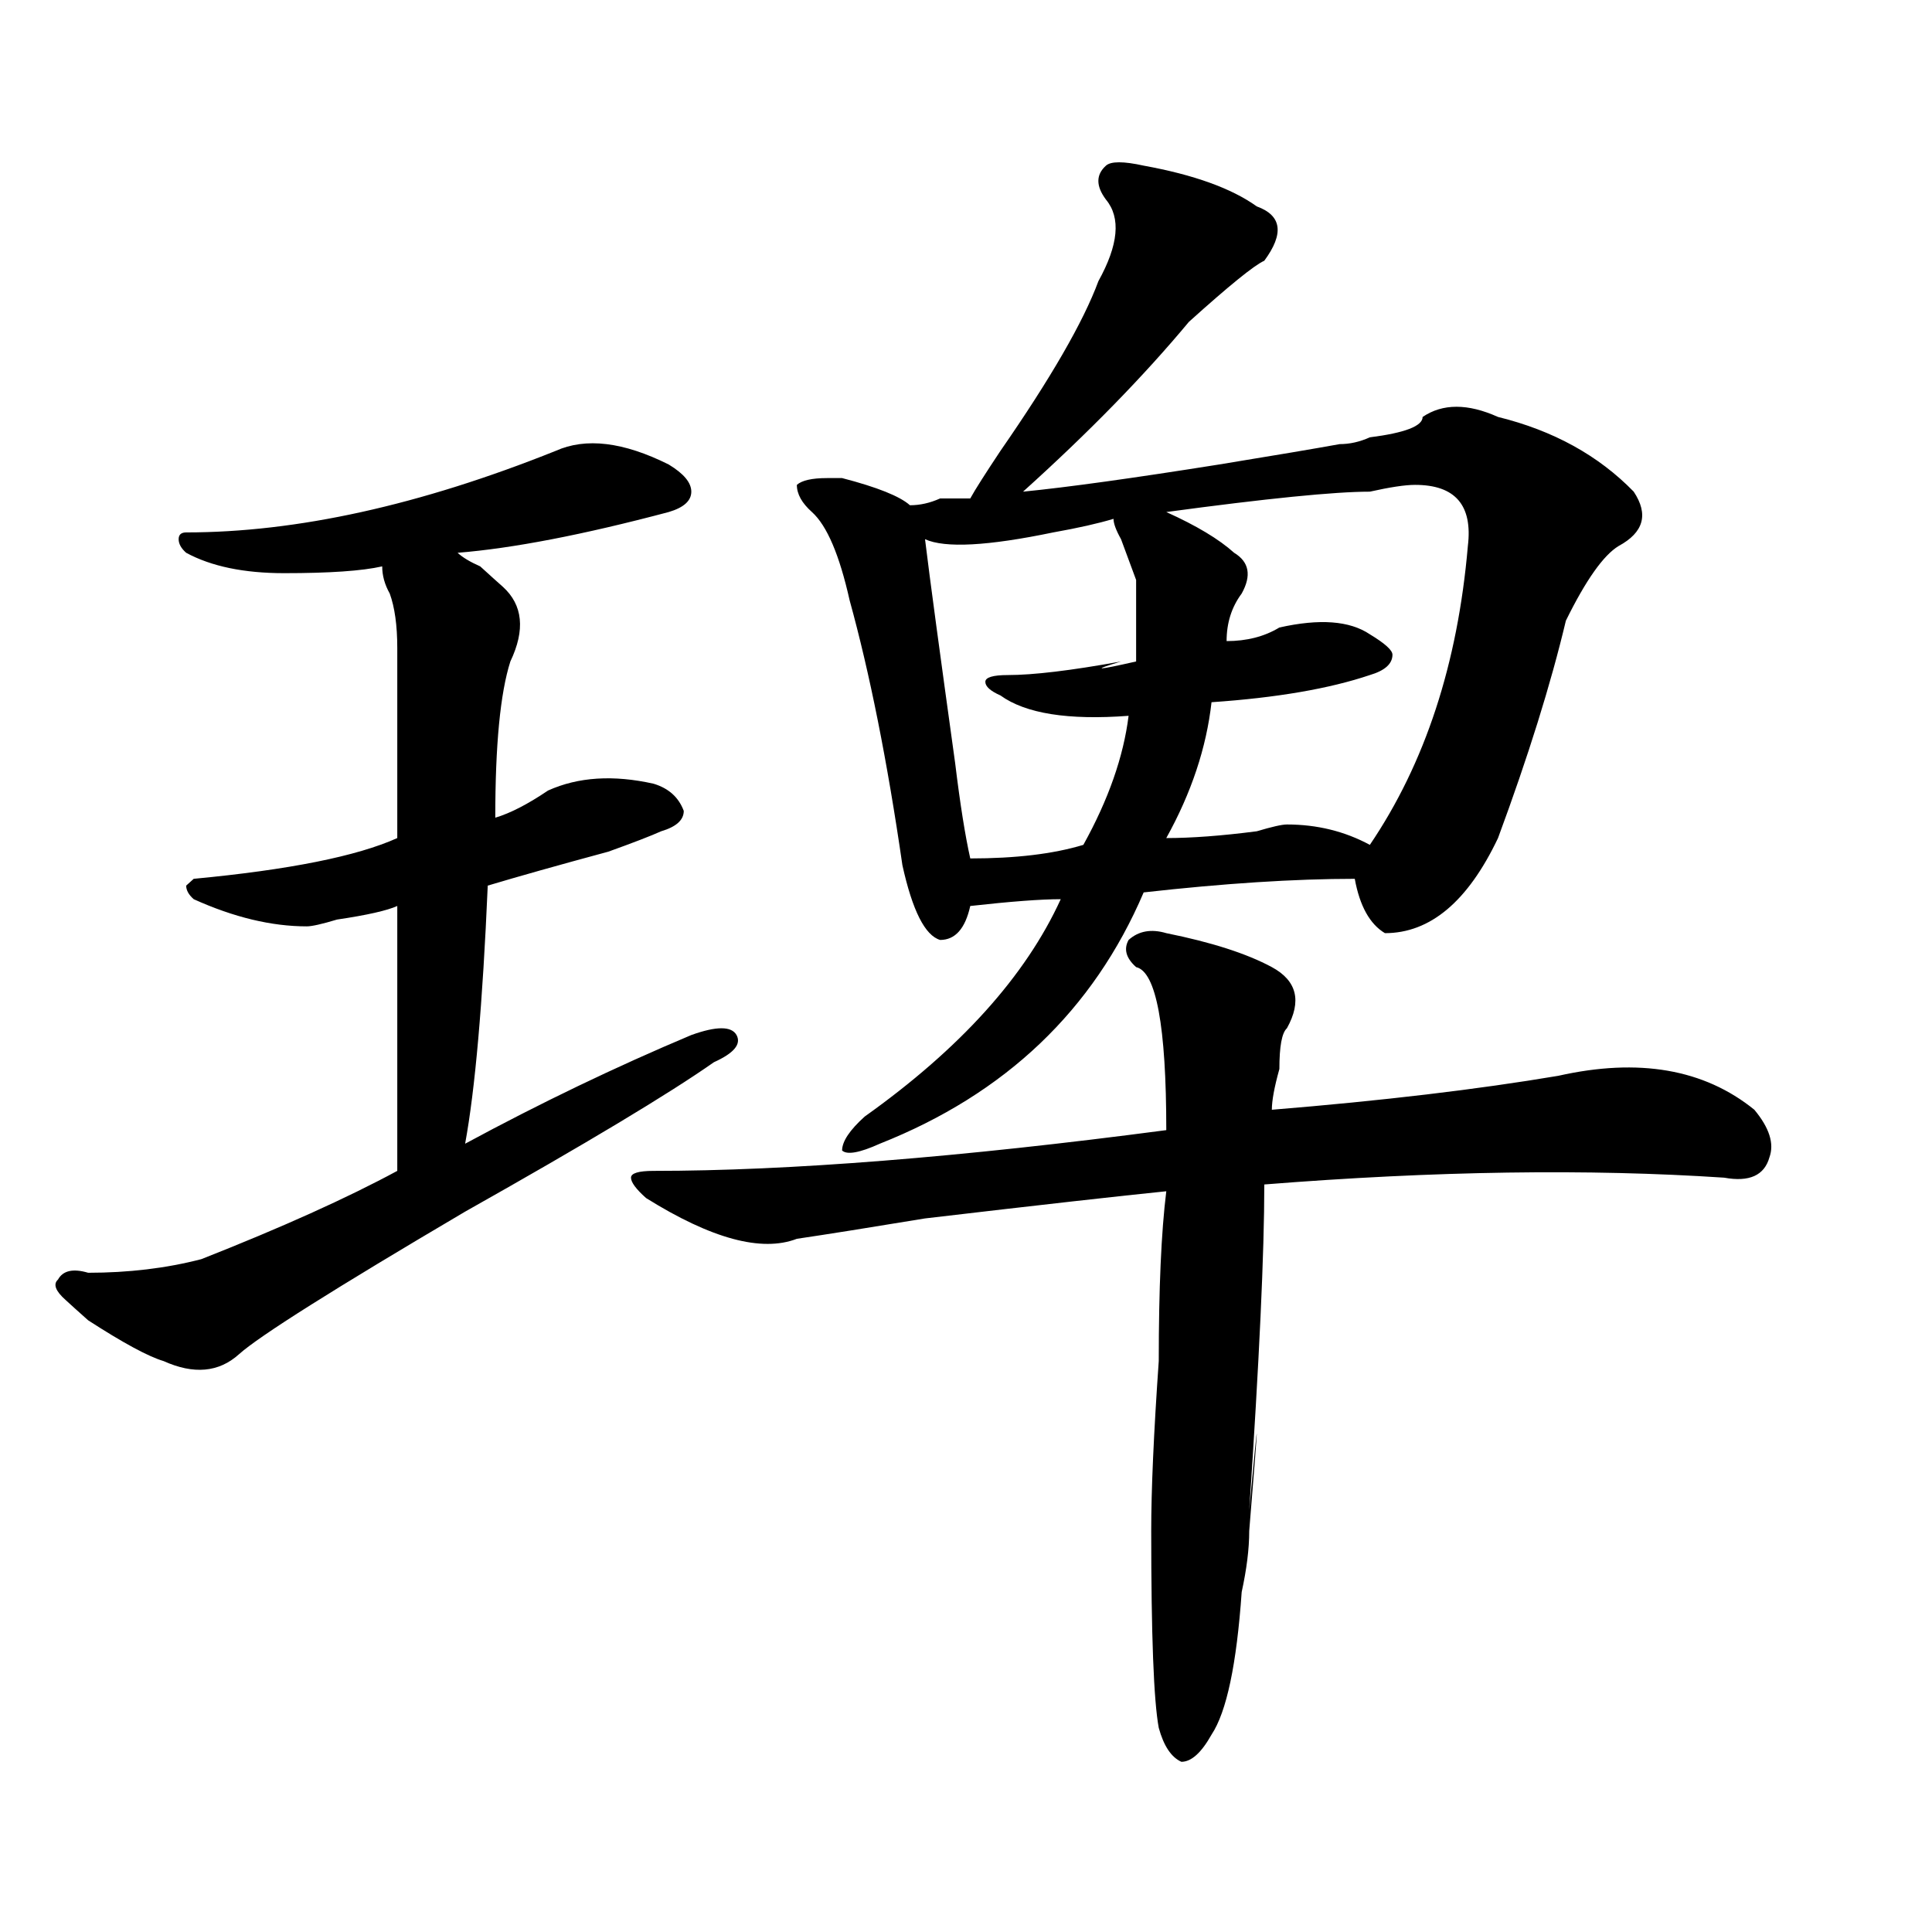 <?xml version="1.0" encoding="utf-8"?>
<!-- Generator: Adobe Illustrator 16.0.0, SVG Export Plug-In . SVG Version: 6.00 Build 0)  -->
<!DOCTYPE svg PUBLIC "-//W3C//DTD SVG 1.1//EN" "http://www.w3.org/Graphics/SVG/1.1/DTD/svg11.dtd">
<svg version="1.1" id="图层_1" xmlns="http://www.w3.org/2000/svg" xmlns:xlink="http://www.w3.org/1999/xlink" x="0px" y="0px"
	 width="1000px" height="1000px" viewBox="0 0 1000 1000" enable-background="new 0 0 1000 1000" xml:space="preserve">
<path d="M287.578,233.391c15.609-7.031,35.121-4.669,58.535,7.031c7.805,4.724,11.707,9.394,11.707,14.063
	c0,4.724-3.902,8.239-11.707,10.547c-44.268,11.755-80.669,18.786-109.266,21.094c2.561,2.362,6.463,4.724,11.707,7.031
	c5.183,4.724,9.085,8.239,11.707,10.547c10.365,9.394,11.707,22.302,3.902,38.672c-5.244,16.425-7.805,43.396-7.805,80.859
	c7.805-2.308,16.89-7.031,27.316-14.063c15.609-7.031,33.779-8.185,54.633-3.516c7.805,2.362,12.987,7.031,15.609,14.063
	c0,4.724-3.902,8.239-11.707,10.547c-5.244,2.362-14.329,5.878-27.316,10.547c-26.036,7.031-46.828,12.909-62.438,17.578
	c-2.622,60.974-6.524,105.469-11.707,133.594c39.023-21.094,78.047-39.825,117.07-56.25c12.987-4.669,20.792-4.669,23.414,0
	c2.561,4.724-1.342,9.394-11.707,14.063c-23.414,16.425-66.34,42.188-128.777,77.344c-67.682,39.88-106.705,64.489-117.07,73.828
	c-10.427,9.394-23.414,10.547-39.023,3.516c-7.805-2.308-20.854-9.339-39.023-21.094c-5.244-4.669-9.146-8.185-11.707-10.547
	c-5.244-4.669-6.524-8.185-3.902-10.547c2.561-4.669,7.805-5.823,15.609-3.516c20.792,0,40.304-2.308,58.535-7.031
	c41.584-16.37,75.425-31.641,101.461-45.703c0-32.794,0-78.497,0-137.109c-5.244,2.362-15.609,4.724-31.219,7.031
	c-7.805,2.362-13.049,3.516-15.609,3.516c-18.231,0-37.743-4.669-58.535-14.063c-2.622-2.308-3.902-4.669-3.902-7.031l3.902-3.516
	c49.389-4.669,84.51-11.7,105.363-21.094c0-32.794,0-65.589,0-98.438c0-11.7-1.342-21.094-3.902-28.125
	c-2.622-4.669-3.902-9.339-3.902-14.063c-10.427,2.362-27.316,3.516-50.73,3.516c-20.854,0-37.743-3.516-50.73-10.547
	c-2.622-2.308-3.902-4.669-3.902-7.031c0-2.308,1.28-3.516,3.902-3.516C153.557,275.578,217.336,261.516,287.578,233.391z
	 M603.668,584.953c0-53.888-5.244-82.013-15.609-84.375c-5.244-4.669-6.524-9.339-3.902-14.063
	c5.183-4.669,11.707-5.823,19.512-3.516c23.414,4.724,41.584,10.547,54.633,17.578c12.987,7.031,15.609,17.578,7.805,31.641
	c-2.622,2.362-3.902,9.394-3.902,21.094c-2.622,9.394-3.902,16.425-3.902,21.094c57.193-4.669,106.644-10.547,148.289-17.578
	c41.584-9.339,75.425-3.516,101.461,17.578c7.805,9.394,10.365,17.578,7.805,24.609c-2.622,9.394-10.427,12.909-23.414,10.547
	c-70.242-4.669-149.631-3.516-238.043,3.516c0,35.156-2.622,91.406-7.805,168.75c5.183-56.25,5.183-52.734,0,10.547
	c0,9.394-1.342,19.885-3.902,31.641c-2.622,37.463-7.805,62.072-15.609,73.828c-5.244,9.338-10.427,14.063-15.609,14.063
	c-5.244-2.362-9.146-8.24-11.707-17.578c-2.622-14.063-3.902-48.065-3.902-101.953c0-21.094,1.28-50.372,3.902-87.891
	c0-37.464,1.28-66.797,3.902-87.891c-23.414,2.362-65.06,7.031-124.875,14.063c-28.658,4.724-50.73,8.239-66.34,10.547
	c-18.231,7.031-44.268,0-78.047-21.094c-5.244-4.669-7.805-8.185-7.805-10.547c0-2.308,3.902-3.516,11.707-3.516
	C408.551,606.047,496.963,599.016,603.668,584.953z M591.961,85.734c25.975,4.724,45.486,11.755,58.535,21.094
	c12.987,4.724,14.268,14.063,3.902,28.125c-5.244,2.362-18.231,12.909-39.023,31.641c-23.414,28.125-52.072,57.458-85.852,87.891
	c23.414-2.308,57.193-7.031,101.461-14.063c28.597-4.669,49.389-8.185,62.438-10.547c5.183,0,10.365-1.153,15.609-3.516
	c18.17-2.308,27.316-5.823,27.316-10.547c10.365-7.031,23.414-7.031,39.023,0c28.597,7.031,52.011,19.94,70.242,38.672
	c7.805,11.755,5.183,21.094-7.805,28.125c-7.805,4.724-16.951,17.578-27.316,38.672c-7.805,32.849-19.512,70.313-35.121,112.5
	C759.762,466.63,740.25,483,716.836,483c-7.805-4.669-13.049-14.063-15.609-28.125c-31.219,0-67.682,2.362-109.266,7.031
	c-26.036,60.974-71.584,104.315-136.582,130.078c-10.427,4.724-16.951,5.878-19.512,3.516c0-4.669,3.902-10.547,11.707-17.578
	c49.389-35.156,83.229-72.62,101.461-112.5c-10.427,0-26.036,1.208-46.828,3.516c-2.622,11.755-7.805,17.578-15.609,17.578
	c-7.805-2.308-14.329-15.216-19.512-38.672c-7.805-53.888-16.951-99.591-27.316-137.109c-5.244-23.401-11.707-38.672-19.512-45.703
	c-5.244-4.669-7.805-9.339-7.805-14.063c2.561-2.308,7.805-3.516,15.609-3.516h7.805c18.17,4.724,29.877,9.394,35.121,14.063
	c5.183,0,10.365-1.153,15.609-3.516c7.805,0,12.987,0,15.609,0c2.561-4.669,7.805-12.854,15.609-24.609
	c25.975-37.464,42.926-66.797,50.73-87.891c10.365-18.731,11.707-32.794,3.902-42.188c-5.244-7.031-5.244-12.854,0-17.578
	C575.01,83.427,581.534,83.427,591.961,85.734z M576.352,268.547c-7.805,2.362-18.231,4.724-31.219,7.031
	c-33.841,7.031-55.975,8.239-66.34,3.516c2.561,21.094,7.805,59.766,15.609,116.016c2.561,21.094,5.183,37.519,7.805,49.219
	c23.414,0,42.926-2.308,58.535-7.031c12.987-23.401,20.792-45.703,23.414-66.797c-31.219,2.362-53.353-1.153-66.34-10.547
	c-5.244-2.308-7.805-4.669-7.805-7.031c0-2.308,3.902-3.516,11.707-3.516c12.987,0,32.499-2.308,58.535-7.031
	c-15.609,4.724-13.049,4.724,7.805,0c0-14.063,0-28.125,0-42.188c-2.622-7.031-5.244-14.063-7.805-21.094
	C577.632,274.425,576.352,270.909,576.352,268.547z M732.445,250.969c-5.244,0-13.049,1.208-23.414,3.516
	c-18.231,0-53.353,3.516-105.363,10.547c15.609,7.031,27.316,14.063,35.121,21.094c7.805,4.724,9.085,11.755,3.902,21.094
	c-5.244,7.031-7.805,15.271-7.805,24.609c10.365,0,19.512-2.308,27.316-7.031c20.792-4.669,36.401-3.516,46.828,3.516
	c7.805,4.724,11.707,8.239,11.707,10.547c0,4.724-3.902,8.239-11.707,10.547c-20.854,7.031-48.17,11.755-81.949,14.063
	c-2.622,23.456-10.427,46.911-23.414,70.313c12.987,0,28.597-1.153,46.828-3.516c7.805-2.308,12.987-3.516,15.609-3.516
	c15.609,0,29.877,3.516,42.926,10.547c28.597-42.188,45.486-93.714,50.73-154.688C762.322,261.516,753.237,250.969,732.445,250.969z
	"/>
</svg>
